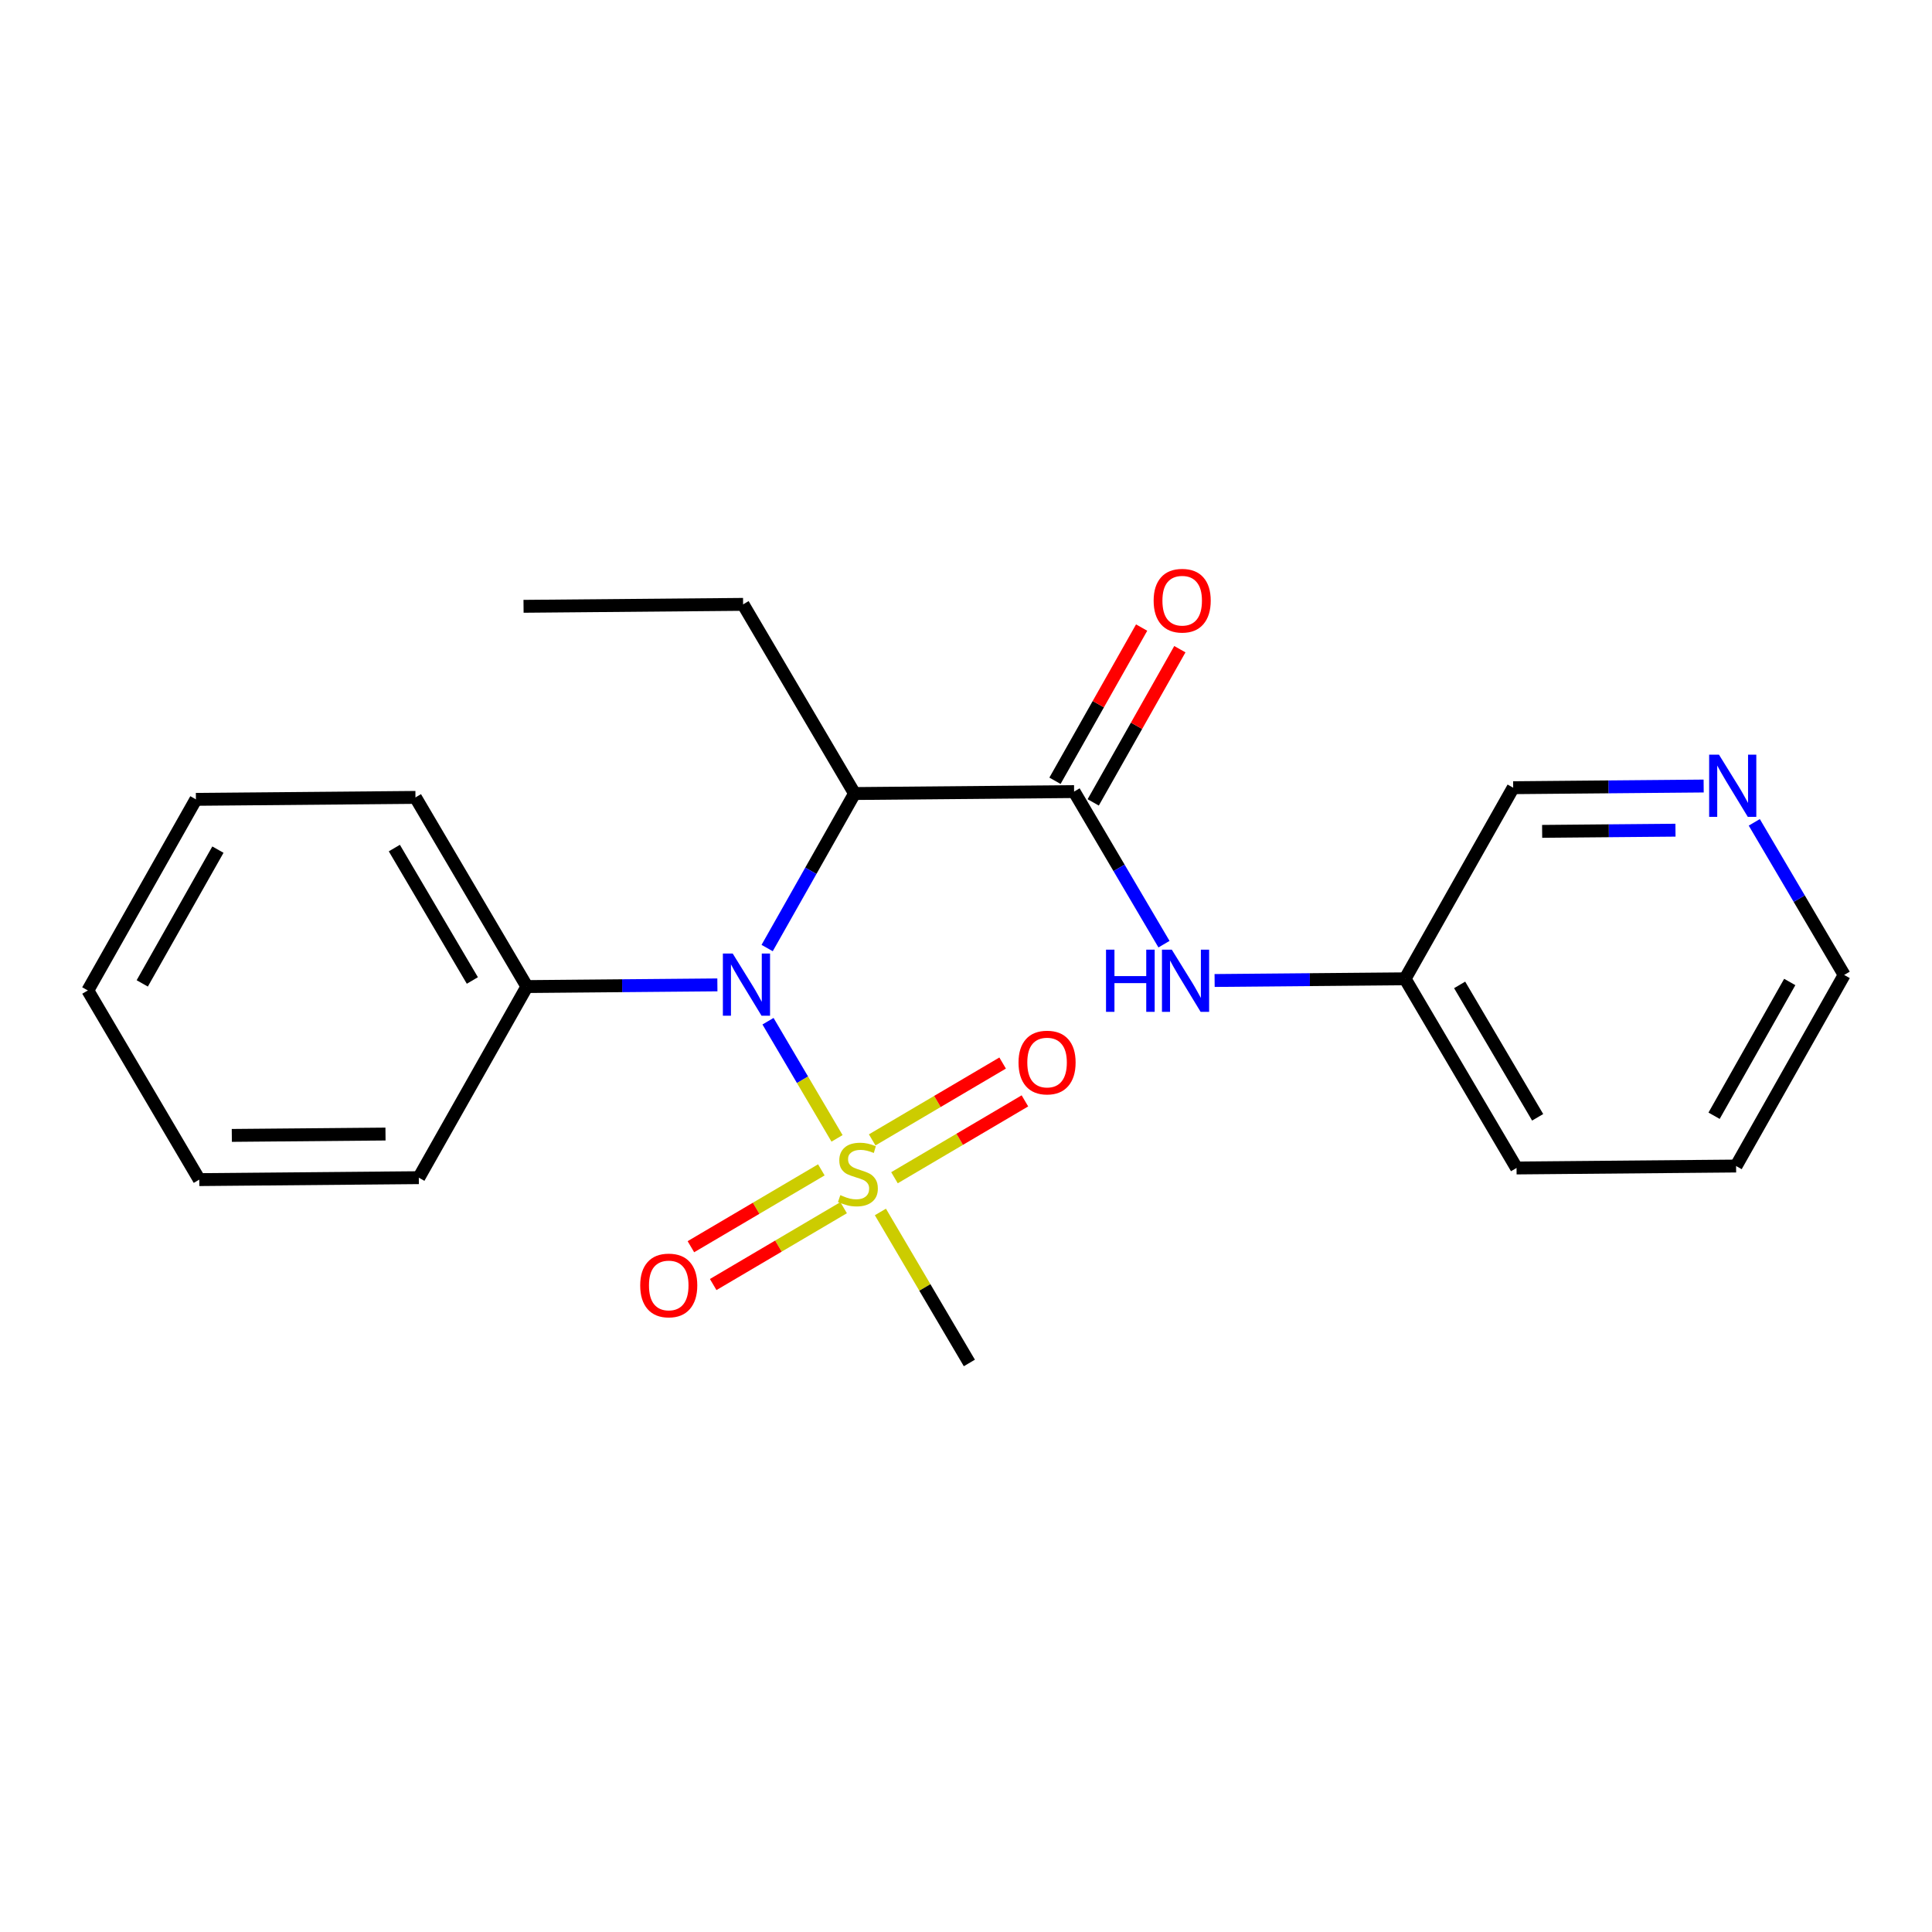 <?xml version='1.0' encoding='iso-8859-1'?>
<svg version='1.1' baseProfile='full'
              xmlns='http://www.w3.org/2000/svg'
                      xmlns:rdkit='http://www.rdkit.org/xml'
                      xmlns:xlink='http://www.w3.org/1999/xlink'
                  xml:space='preserve'
width='300px' height='300px' viewBox='0 0 300 300'>
<!-- END OF HEADER -->
<rect style='opacity:1.0;fill:#FFFFFF;stroke:none' width='300' height='300' x='0' y='0'> </rect>
<rect style='opacity:1.0;fill:#FFFFFF;stroke:none' width='300' height='300' x='0' y='0'> </rect>
<path class='bond-0 atom-0 atom-1' d='M 81.296,94.147 L 115.387,93.846' style='fill:none;fill-rule:evenodd;stroke:#000000;stroke-width:2.0px;stroke-linecap:butt;stroke-linejoin:miter;stroke-opacity:1' />
<path class='bond-1 atom-1 atom-2' d='M 115.387,93.846 L 132.694,123.219' style='fill:none;fill-rule:evenodd;stroke:#000000;stroke-width:2.0px;stroke-linecap:butt;stroke-linejoin:miter;stroke-opacity:1' />
<path class='bond-2 atom-2 atom-3' d='M 132.694,123.219 L 166.785,122.917' style='fill:none;fill-rule:evenodd;stroke:#000000;stroke-width:2.0px;stroke-linecap:butt;stroke-linejoin:miter;stroke-opacity:1' />
<path class='bond-11 atom-2 atom-12' d='M 132.694,123.219 L 125.908,135.216' style='fill:none;fill-rule:evenodd;stroke:#000000;stroke-width:2.0px;stroke-linecap:butt;stroke-linejoin:miter;stroke-opacity:1' />
<path class='bond-11 atom-2 atom-12' d='M 125.908,135.216 L 119.122,147.213' style='fill:none;fill-rule:evenodd;stroke:#0000FF;stroke-width:2.0px;stroke-linecap:butt;stroke-linejoin:miter;stroke-opacity:1' />
<path class='bond-3 atom-3 atom-4' d='M 169.752,124.596 L 176.48,112.701' style='fill:none;fill-rule:evenodd;stroke:#000000;stroke-width:2.0px;stroke-linecap:butt;stroke-linejoin:miter;stroke-opacity:1' />
<path class='bond-3 atom-3 atom-4' d='M 176.48,112.701 L 183.208,100.806' style='fill:none;fill-rule:evenodd;stroke:#FF0000;stroke-width:2.0px;stroke-linecap:butt;stroke-linejoin:miter;stroke-opacity:1' />
<path class='bond-3 atom-3 atom-4' d='M 163.817,121.239 L 170.545,109.344' style='fill:none;fill-rule:evenodd;stroke:#000000;stroke-width:2.0px;stroke-linecap:butt;stroke-linejoin:miter;stroke-opacity:1' />
<path class='bond-3 atom-3 atom-4' d='M 170.545,109.344 L 177.273,97.449' style='fill:none;fill-rule:evenodd;stroke:#FF0000;stroke-width:2.0px;stroke-linecap:butt;stroke-linejoin:miter;stroke-opacity:1' />
<path class='bond-4 atom-3 atom-5' d='M 166.785,122.917 L 173.765,134.764' style='fill:none;fill-rule:evenodd;stroke:#000000;stroke-width:2.0px;stroke-linecap:butt;stroke-linejoin:miter;stroke-opacity:1' />
<path class='bond-4 atom-3 atom-5' d='M 173.765,134.764 L 180.744,146.611' style='fill:none;fill-rule:evenodd;stroke:#0000FF;stroke-width:2.0px;stroke-linecap:butt;stroke-linejoin:miter;stroke-opacity:1' />
<path class='bond-5 atom-5 atom-6' d='M 188.605,152.251 L 203.393,152.12' style='fill:none;fill-rule:evenodd;stroke:#0000FF;stroke-width:2.0px;stroke-linecap:butt;stroke-linejoin:miter;stroke-opacity:1' />
<path class='bond-5 atom-5 atom-6' d='M 203.393,152.12 L 218.182,151.989' style='fill:none;fill-rule:evenodd;stroke:#000000;stroke-width:2.0px;stroke-linecap:butt;stroke-linejoin:miter;stroke-opacity:1' />
<path class='bond-6 atom-6 atom-7' d='M 218.182,151.989 L 235.488,181.362' style='fill:none;fill-rule:evenodd;stroke:#000000;stroke-width:2.0px;stroke-linecap:butt;stroke-linejoin:miter;stroke-opacity:1' />
<path class='bond-6 atom-6 atom-7' d='M 226.652,152.934 L 238.767,173.495' style='fill:none;fill-rule:evenodd;stroke:#000000;stroke-width:2.0px;stroke-linecap:butt;stroke-linejoin:miter;stroke-opacity:1' />
<path class='bond-22 atom-11 atom-6' d='M 234.966,122.315 L 218.182,151.989' style='fill:none;fill-rule:evenodd;stroke:#000000;stroke-width:2.0px;stroke-linecap:butt;stroke-linejoin:miter;stroke-opacity:1' />
<path class='bond-7 atom-7 atom-8' d='M 235.488,181.362 L 269.579,181.061' style='fill:none;fill-rule:evenodd;stroke:#000000;stroke-width:2.0px;stroke-linecap:butt;stroke-linejoin:miter;stroke-opacity:1' />
<path class='bond-8 atom-8 atom-9' d='M 269.579,181.061 L 286.364,151.387' style='fill:none;fill-rule:evenodd;stroke:#000000;stroke-width:2.0px;stroke-linecap:butt;stroke-linejoin:miter;stroke-opacity:1' />
<path class='bond-8 atom-8 atom-9' d='M 266.162,173.253 L 277.911,152.481' style='fill:none;fill-rule:evenodd;stroke:#000000;stroke-width:2.0px;stroke-linecap:butt;stroke-linejoin:miter;stroke-opacity:1' />
<path class='bond-9 atom-9 atom-10' d='M 286.364,151.387 L 279.384,139.54' style='fill:none;fill-rule:evenodd;stroke:#000000;stroke-width:2.0px;stroke-linecap:butt;stroke-linejoin:miter;stroke-opacity:1' />
<path class='bond-9 atom-9 atom-10' d='M 279.384,139.54 L 272.404,127.693' style='fill:none;fill-rule:evenodd;stroke:#0000FF;stroke-width:2.0px;stroke-linecap:butt;stroke-linejoin:miter;stroke-opacity:1' />
<path class='bond-10 atom-10 atom-11' d='M 264.543,122.054 L 249.755,122.184' style='fill:none;fill-rule:evenodd;stroke:#0000FF;stroke-width:2.0px;stroke-linecap:butt;stroke-linejoin:miter;stroke-opacity:1' />
<path class='bond-10 atom-10 atom-11' d='M 249.755,122.184 L 234.966,122.315' style='fill:none;fill-rule:evenodd;stroke:#000000;stroke-width:2.0px;stroke-linecap:butt;stroke-linejoin:miter;stroke-opacity:1' />
<path class='bond-10 atom-10 atom-11' d='M 260.167,128.911 L 249.815,129.002' style='fill:none;fill-rule:evenodd;stroke:#0000FF;stroke-width:2.0px;stroke-linecap:butt;stroke-linejoin:miter;stroke-opacity:1' />
<path class='bond-10 atom-10 atom-11' d='M 249.815,129.002 L 239.463,129.094' style='fill:none;fill-rule:evenodd;stroke:#000000;stroke-width:2.0px;stroke-linecap:butt;stroke-linejoin:miter;stroke-opacity:1' />
<path class='bond-12 atom-12 atom-13' d='M 111.395,152.933 L 96.607,153.063' style='fill:none;fill-rule:evenodd;stroke:#0000FF;stroke-width:2.0px;stroke-linecap:butt;stroke-linejoin:miter;stroke-opacity:1' />
<path class='bond-12 atom-12 atom-13' d='M 96.607,153.063 L 81.818,153.194' style='fill:none;fill-rule:evenodd;stroke:#000000;stroke-width:2.0px;stroke-linecap:butt;stroke-linejoin:miter;stroke-opacity:1' />
<path class='bond-18 atom-12 atom-19' d='M 119.256,158.573 L 124.615,167.669' style='fill:none;fill-rule:evenodd;stroke:#0000FF;stroke-width:2.0px;stroke-linecap:butt;stroke-linejoin:miter;stroke-opacity:1' />
<path class='bond-18 atom-12 atom-19' d='M 124.615,167.669 L 129.974,176.765' style='fill:none;fill-rule:evenodd;stroke:#CCCC00;stroke-width:2.0px;stroke-linecap:butt;stroke-linejoin:miter;stroke-opacity:1' />
<path class='bond-13 atom-13 atom-14' d='M 81.818,153.194 L 64.512,123.821' style='fill:none;fill-rule:evenodd;stroke:#000000;stroke-width:2.0px;stroke-linecap:butt;stroke-linejoin:miter;stroke-opacity:1' />
<path class='bond-13 atom-13 atom-14' d='M 73.348,152.249 L 61.233,131.688' style='fill:none;fill-rule:evenodd;stroke:#000000;stroke-width:2.0px;stroke-linecap:butt;stroke-linejoin:miter;stroke-opacity:1' />
<path class='bond-23 atom-18 atom-13' d='M 65.034,182.868 L 81.818,153.194' style='fill:none;fill-rule:evenodd;stroke:#000000;stroke-width:2.0px;stroke-linecap:butt;stroke-linejoin:miter;stroke-opacity:1' />
<path class='bond-14 atom-14 atom-15' d='M 64.512,123.821 L 30.421,124.122' style='fill:none;fill-rule:evenodd;stroke:#000000;stroke-width:2.0px;stroke-linecap:butt;stroke-linejoin:miter;stroke-opacity:1' />
<path class='bond-15 atom-15 atom-16' d='M 30.421,124.122 L 13.636,153.797' style='fill:none;fill-rule:evenodd;stroke:#000000;stroke-width:2.0px;stroke-linecap:butt;stroke-linejoin:miter;stroke-opacity:1' />
<path class='bond-15 atom-15 atom-16' d='M 33.838,131.93 L 22.089,152.702' style='fill:none;fill-rule:evenodd;stroke:#000000;stroke-width:2.0px;stroke-linecap:butt;stroke-linejoin:miter;stroke-opacity:1' />
<path class='bond-16 atom-16 atom-17' d='M 13.636,153.797 L 30.943,183.17' style='fill:none;fill-rule:evenodd;stroke:#000000;stroke-width:2.0px;stroke-linecap:butt;stroke-linejoin:miter;stroke-opacity:1' />
<path class='bond-17 atom-17 atom-18' d='M 30.943,183.17 L 65.034,182.868' style='fill:none;fill-rule:evenodd;stroke:#000000;stroke-width:2.0px;stroke-linecap:butt;stroke-linejoin:miter;stroke-opacity:1' />
<path class='bond-17 atom-17 atom-18' d='M 35.996,176.306 L 59.86,176.095' style='fill:none;fill-rule:evenodd;stroke:#000000;stroke-width:2.0px;stroke-linecap:butt;stroke-linejoin:miter;stroke-opacity:1' />
<path class='bond-19 atom-19 atom-20' d='M 136.707,188.191 L 143.614,199.915' style='fill:none;fill-rule:evenodd;stroke:#CCCC00;stroke-width:2.0px;stroke-linecap:butt;stroke-linejoin:miter;stroke-opacity:1' />
<path class='bond-19 atom-19 atom-20' d='M 143.614,199.915 L 150.522,211.639' style='fill:none;fill-rule:evenodd;stroke:#000000;stroke-width:2.0px;stroke-linecap:butt;stroke-linejoin:miter;stroke-opacity:1' />
<path class='bond-20 atom-19 atom-21' d='M 138.894,182.877 L 149.022,176.91' style='fill:none;fill-rule:evenodd;stroke:#CCCC00;stroke-width:2.0px;stroke-linecap:butt;stroke-linejoin:miter;stroke-opacity:1' />
<path class='bond-20 atom-19 atom-21' d='M 149.022,176.91 L 159.149,170.943' style='fill:none;fill-rule:evenodd;stroke:#FF0000;stroke-width:2.0px;stroke-linecap:butt;stroke-linejoin:miter;stroke-opacity:1' />
<path class='bond-20 atom-19 atom-21' d='M 135.433,177.002 L 145.56,171.035' style='fill:none;fill-rule:evenodd;stroke:#CCCC00;stroke-width:2.0px;stroke-linecap:butt;stroke-linejoin:miter;stroke-opacity:1' />
<path class='bond-20 atom-19 atom-21' d='M 145.56,171.035 L 155.688,165.068' style='fill:none;fill-rule:evenodd;stroke:#FF0000;stroke-width:2.0px;stroke-linecap:butt;stroke-linejoin:miter;stroke-opacity:1' />
<path class='bond-21 atom-19 atom-22' d='M 127.537,181.655 L 117.409,187.622' style='fill:none;fill-rule:evenodd;stroke:#CCCC00;stroke-width:2.0px;stroke-linecap:butt;stroke-linejoin:miter;stroke-opacity:1' />
<path class='bond-21 atom-19 atom-22' d='M 117.409,187.622 L 107.282,193.589' style='fill:none;fill-rule:evenodd;stroke:#FF0000;stroke-width:2.0px;stroke-linecap:butt;stroke-linejoin:miter;stroke-opacity:1' />
<path class='bond-21 atom-19 atom-22' d='M 130.998,187.529 L 120.871,193.496' style='fill:none;fill-rule:evenodd;stroke:#CCCC00;stroke-width:2.0px;stroke-linecap:butt;stroke-linejoin:miter;stroke-opacity:1' />
<path class='bond-21 atom-19 atom-22' d='M 120.871,193.496 L 110.743,199.463' style='fill:none;fill-rule:evenodd;stroke:#FF0000;stroke-width:2.0px;stroke-linecap:butt;stroke-linejoin:miter;stroke-opacity:1' />
<path  class='atom-4' d='M 179.137 93.27
Q 179.137 90.952, 180.283 89.657
Q 181.428 88.361, 183.569 88.361
Q 185.71 88.361, 186.856 89.657
Q 188.001 90.952, 188.001 93.27
Q 188.001 95.616, 186.842 96.952
Q 185.683 98.275, 183.569 98.275
Q 181.442 98.275, 180.283 96.952
Q 179.137 95.63, 179.137 93.27
M 183.569 97.184
Q 185.042 97.184, 185.833 96.202
Q 186.637 95.207, 186.637 93.27
Q 186.637 91.375, 185.833 90.42
Q 185.042 89.452, 183.569 89.452
Q 182.096 89.452, 181.292 90.407
Q 180.501 91.361, 180.501 93.27
Q 180.501 95.221, 181.292 96.202
Q 182.096 97.184, 183.569 97.184
' fill='#FF0000'/>
<path  class='atom-5' d='M 171.743 147.463
L 173.052 147.463
L 173.052 151.568
L 177.988 151.568
L 177.988 147.463
L 179.298 147.463
L 179.298 157.118
L 177.988 157.118
L 177.988 152.659
L 173.052 152.659
L 173.052 157.118
L 171.743 157.118
L 171.743 147.463
' fill='#0000FF'/>
<path  class='atom-5' d='M 181.957 147.463
L 185.12 152.577
Q 185.434 153.081, 185.939 153.995
Q 186.443 154.909, 186.471 154.963
L 186.471 147.463
L 187.752 147.463
L 187.752 157.118
L 186.43 157.118
L 183.034 151.527
Q 182.639 150.872, 182.216 150.122
Q 181.807 149.372, 181.684 149.14
L 181.684 157.118
L 180.429 157.118
L 180.429 147.463
L 181.957 147.463
' fill='#0000FF'/>
<path  class='atom-10' d='M 266.923 117.186
L 270.087 122.3
Q 270.401 122.805, 270.905 123.718
Q 271.41 124.632, 271.437 124.687
L 271.437 117.186
L 272.719 117.186
L 272.719 126.841
L 271.396 126.841
L 268 121.25
Q 267.605 120.595, 267.182 119.845
Q 266.773 119.095, 266.65 118.864
L 266.65 126.841
L 265.396 126.841
L 265.396 117.186
L 266.923 117.186
' fill='#0000FF'/>
<path  class='atom-12' d='M 113.775 148.065
L 116.939 153.179
Q 117.252 153.684, 117.757 154.597
Q 118.261 155.511, 118.289 155.566
L 118.289 148.065
L 119.571 148.065
L 119.571 157.72
L 118.248 157.72
L 114.852 152.129
Q 114.457 151.475, 114.034 150.725
Q 113.625 149.975, 113.502 149.743
L 113.502 157.72
L 112.248 157.72
L 112.248 148.065
L 113.775 148.065
' fill='#0000FF'/>
<path  class='atom-19' d='M 130.488 185.58
Q 130.597 185.621, 131.047 185.811
Q 131.497 186.002, 131.988 186.125
Q 132.493 186.234, 132.984 186.234
Q 133.897 186.234, 134.429 185.798
Q 134.961 185.348, 134.961 184.57
Q 134.961 184.039, 134.688 183.711
Q 134.429 183.384, 134.02 183.207
Q 133.611 183.03, 132.929 182.825
Q 132.07 182.566, 131.552 182.32
Q 131.047 182.075, 130.679 181.557
Q 130.324 181.039, 130.324 180.166
Q 130.324 178.952, 131.143 178.202
Q 131.974 177.452, 133.611 177.452
Q 134.729 177.452, 135.997 177.984
L 135.684 179.034
Q 134.525 178.557, 133.652 178.557
Q 132.711 178.557, 132.193 178.952
Q 131.674 179.334, 131.688 180.002
Q 131.688 180.52, 131.947 180.834
Q 132.22 181.148, 132.602 181.325
Q 132.997 181.502, 133.652 181.707
Q 134.525 181.979, 135.043 182.252
Q 135.561 182.525, 135.929 183.084
Q 136.311 183.63, 136.311 184.57
Q 136.311 185.907, 135.411 186.63
Q 134.525 187.339, 133.038 187.339
Q 132.179 187.339, 131.524 187.148
Q 130.884 186.971, 130.12 186.657
L 130.488 185.58
' fill='#CCCC00'/>
<path  class='atom-21' d='M 158.156 164.987
Q 158.156 162.669, 159.302 161.373
Q 160.447 160.077, 162.588 160.077
Q 164.729 160.077, 165.875 161.373
Q 167.02 162.669, 167.02 164.987
Q 167.02 167.332, 165.861 168.669
Q 164.702 169.992, 162.588 169.992
Q 160.461 169.992, 159.302 168.669
Q 158.156 167.346, 158.156 164.987
M 162.588 168.901
Q 164.061 168.901, 164.852 167.919
Q 165.657 166.923, 165.657 164.987
Q 165.657 163.091, 164.852 162.137
Q 164.061 161.168, 162.588 161.168
Q 161.116 161.168, 160.311 162.123
Q 159.52 163.078, 159.52 164.987
Q 159.52 166.937, 160.311 167.919
Q 161.116 168.901, 162.588 168.901
' fill='#FF0000'/>
<path  class='atom-22' d='M 99.41 199.599
Q 99.41 197.281, 100.556 195.986
Q 101.701 194.69, 103.842 194.69
Q 105.983 194.69, 107.129 195.986
Q 108.274 197.281, 108.274 199.599
Q 108.274 201.945, 107.115 203.281
Q 105.956 204.604, 103.842 204.604
Q 101.715 204.604, 100.556 203.281
Q 99.41 201.959, 99.41 199.599
M 103.842 203.513
Q 105.315 203.513, 106.106 202.531
Q 106.911 201.536, 106.911 199.599
Q 106.911 197.704, 106.106 196.749
Q 105.315 195.781, 103.842 195.781
Q 102.37 195.781, 101.565 196.736
Q 100.774 197.69, 100.774 199.599
Q 100.774 201.55, 101.565 202.531
Q 102.37 203.513, 103.842 203.513
' fill='#FF0000'/>
</svg>
